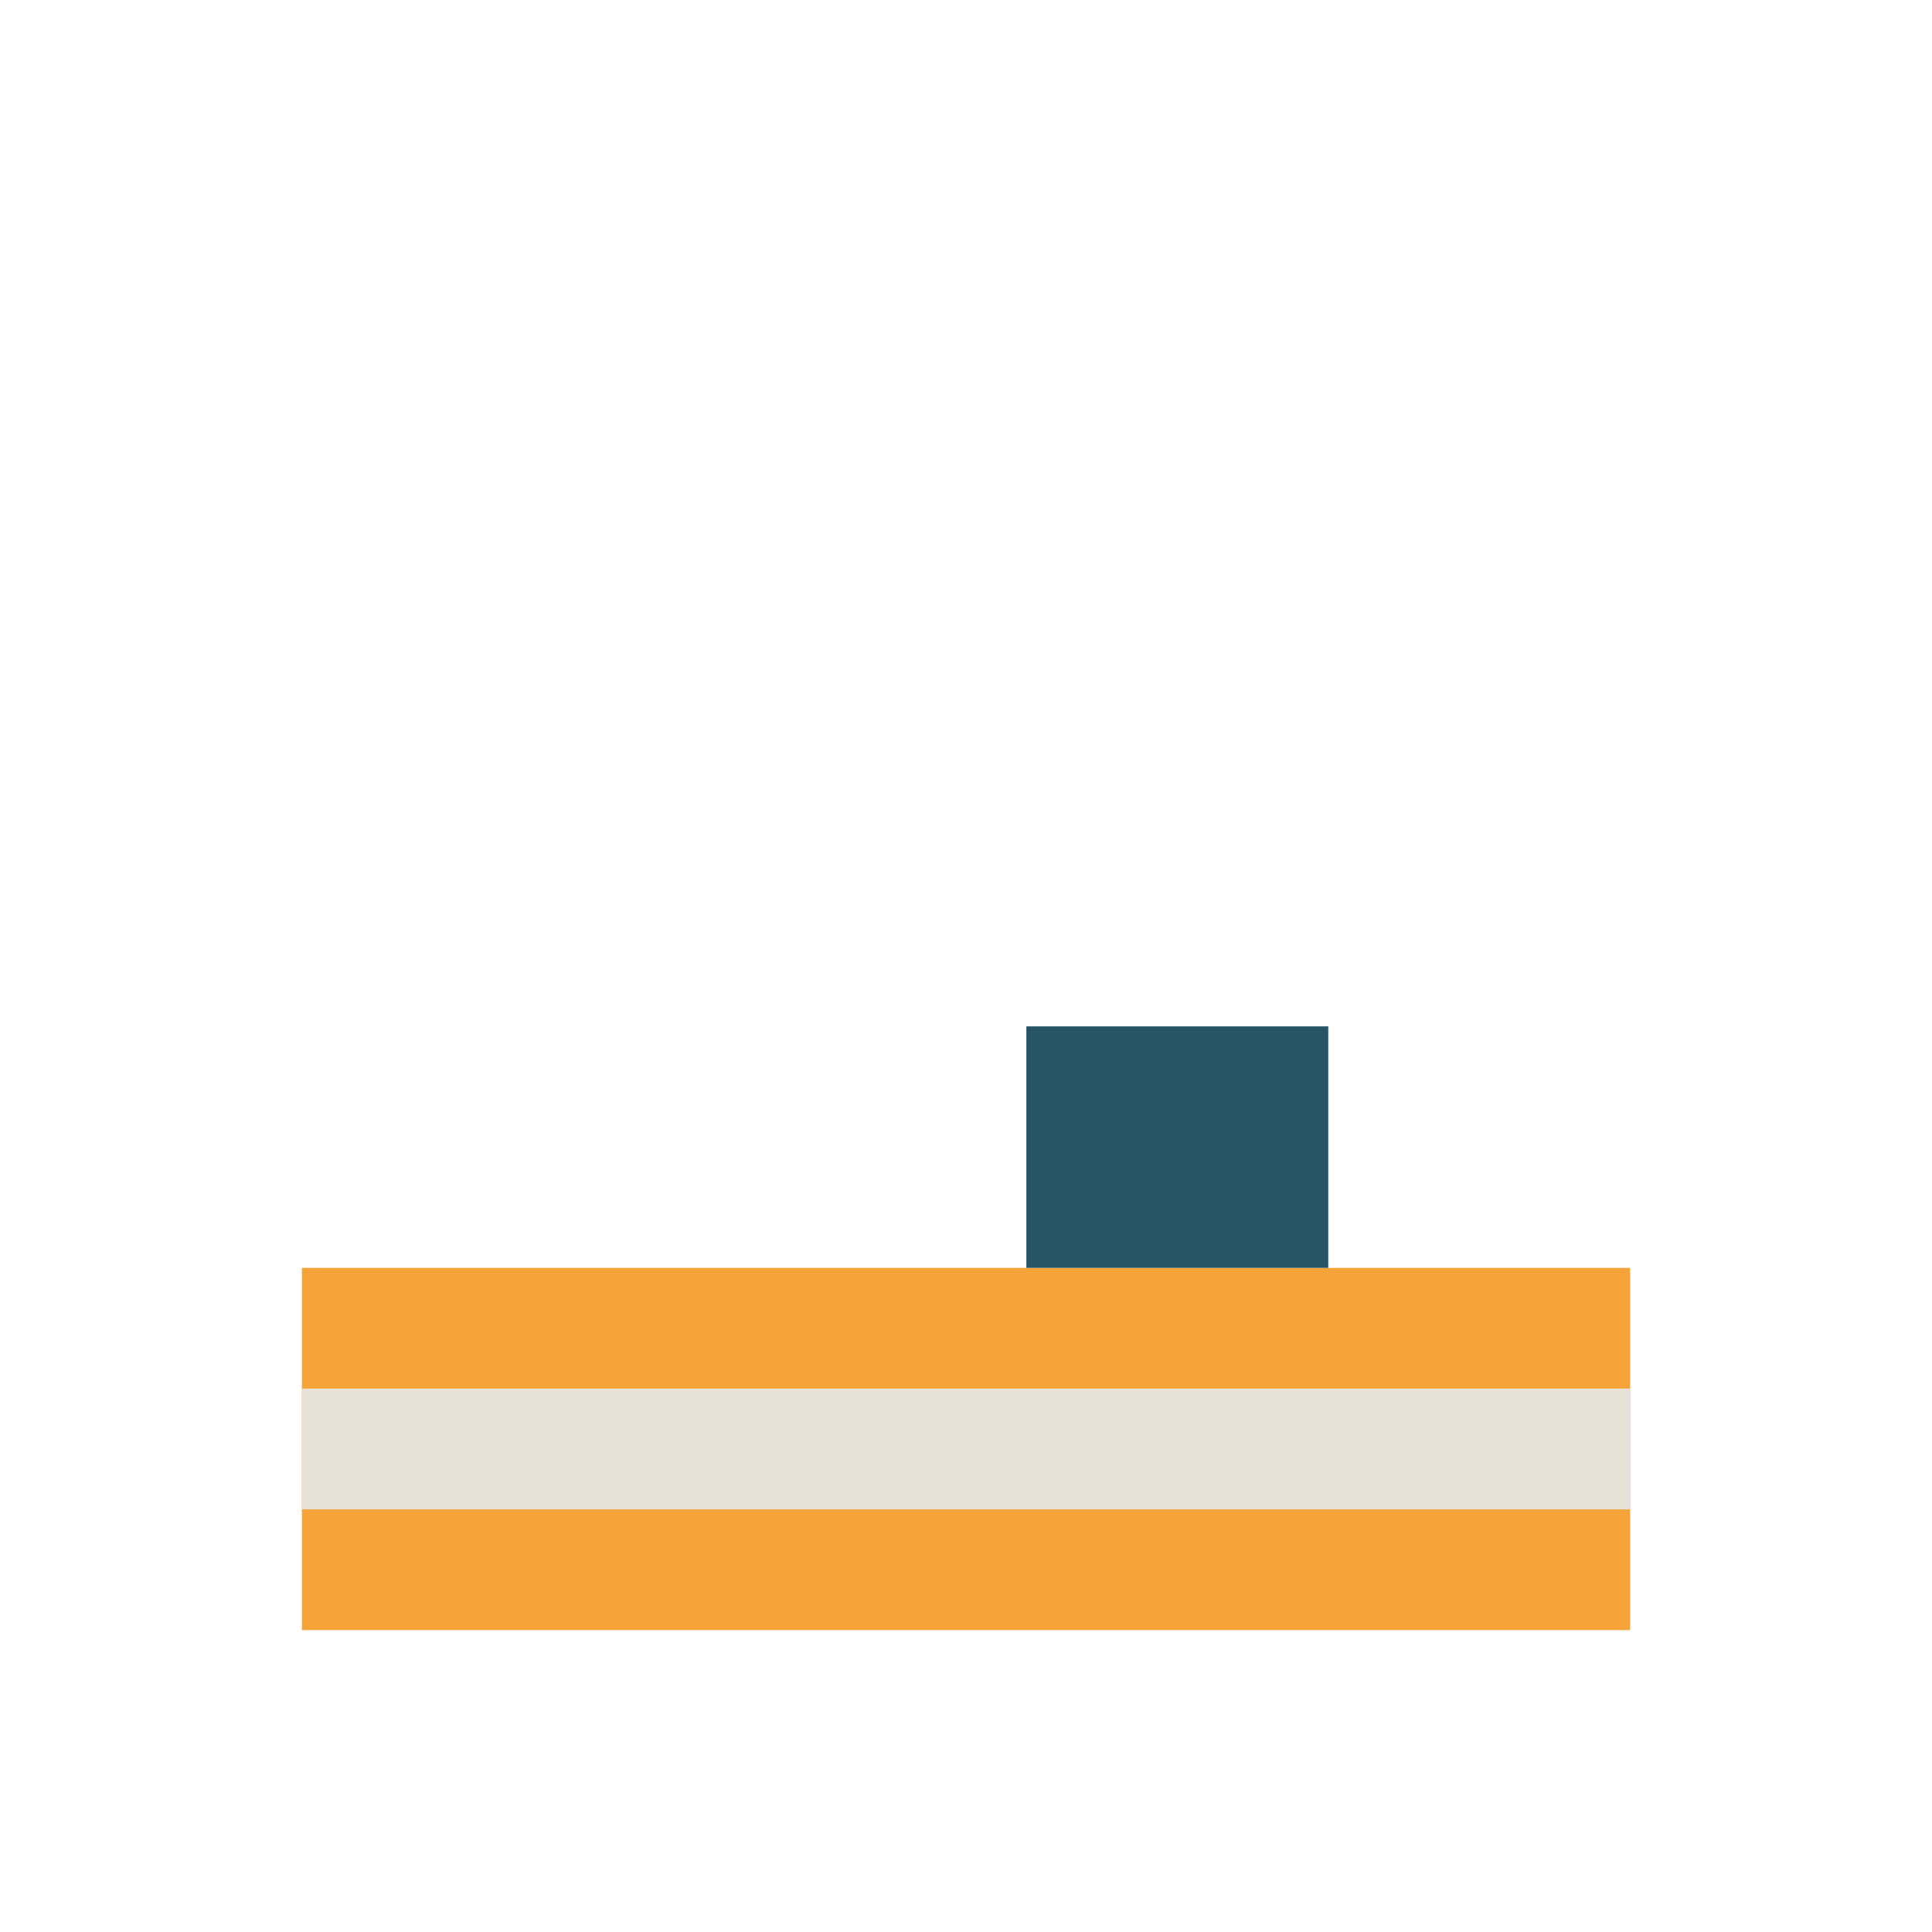 <?xml version="1.0" encoding="UTF-8"?>
<svg xmlns="http://www.w3.org/2000/svg" width="32" height="32" viewBox="0 0 32 32"><rect x="5" y="21" width="22" height="6" fill="#F6A43A"/><rect x="5" y="23" width="22" height="2" fill="#E7E2D7"/><rect x="17" y="17" width="5" height="4" fill="#275367"/></svg>